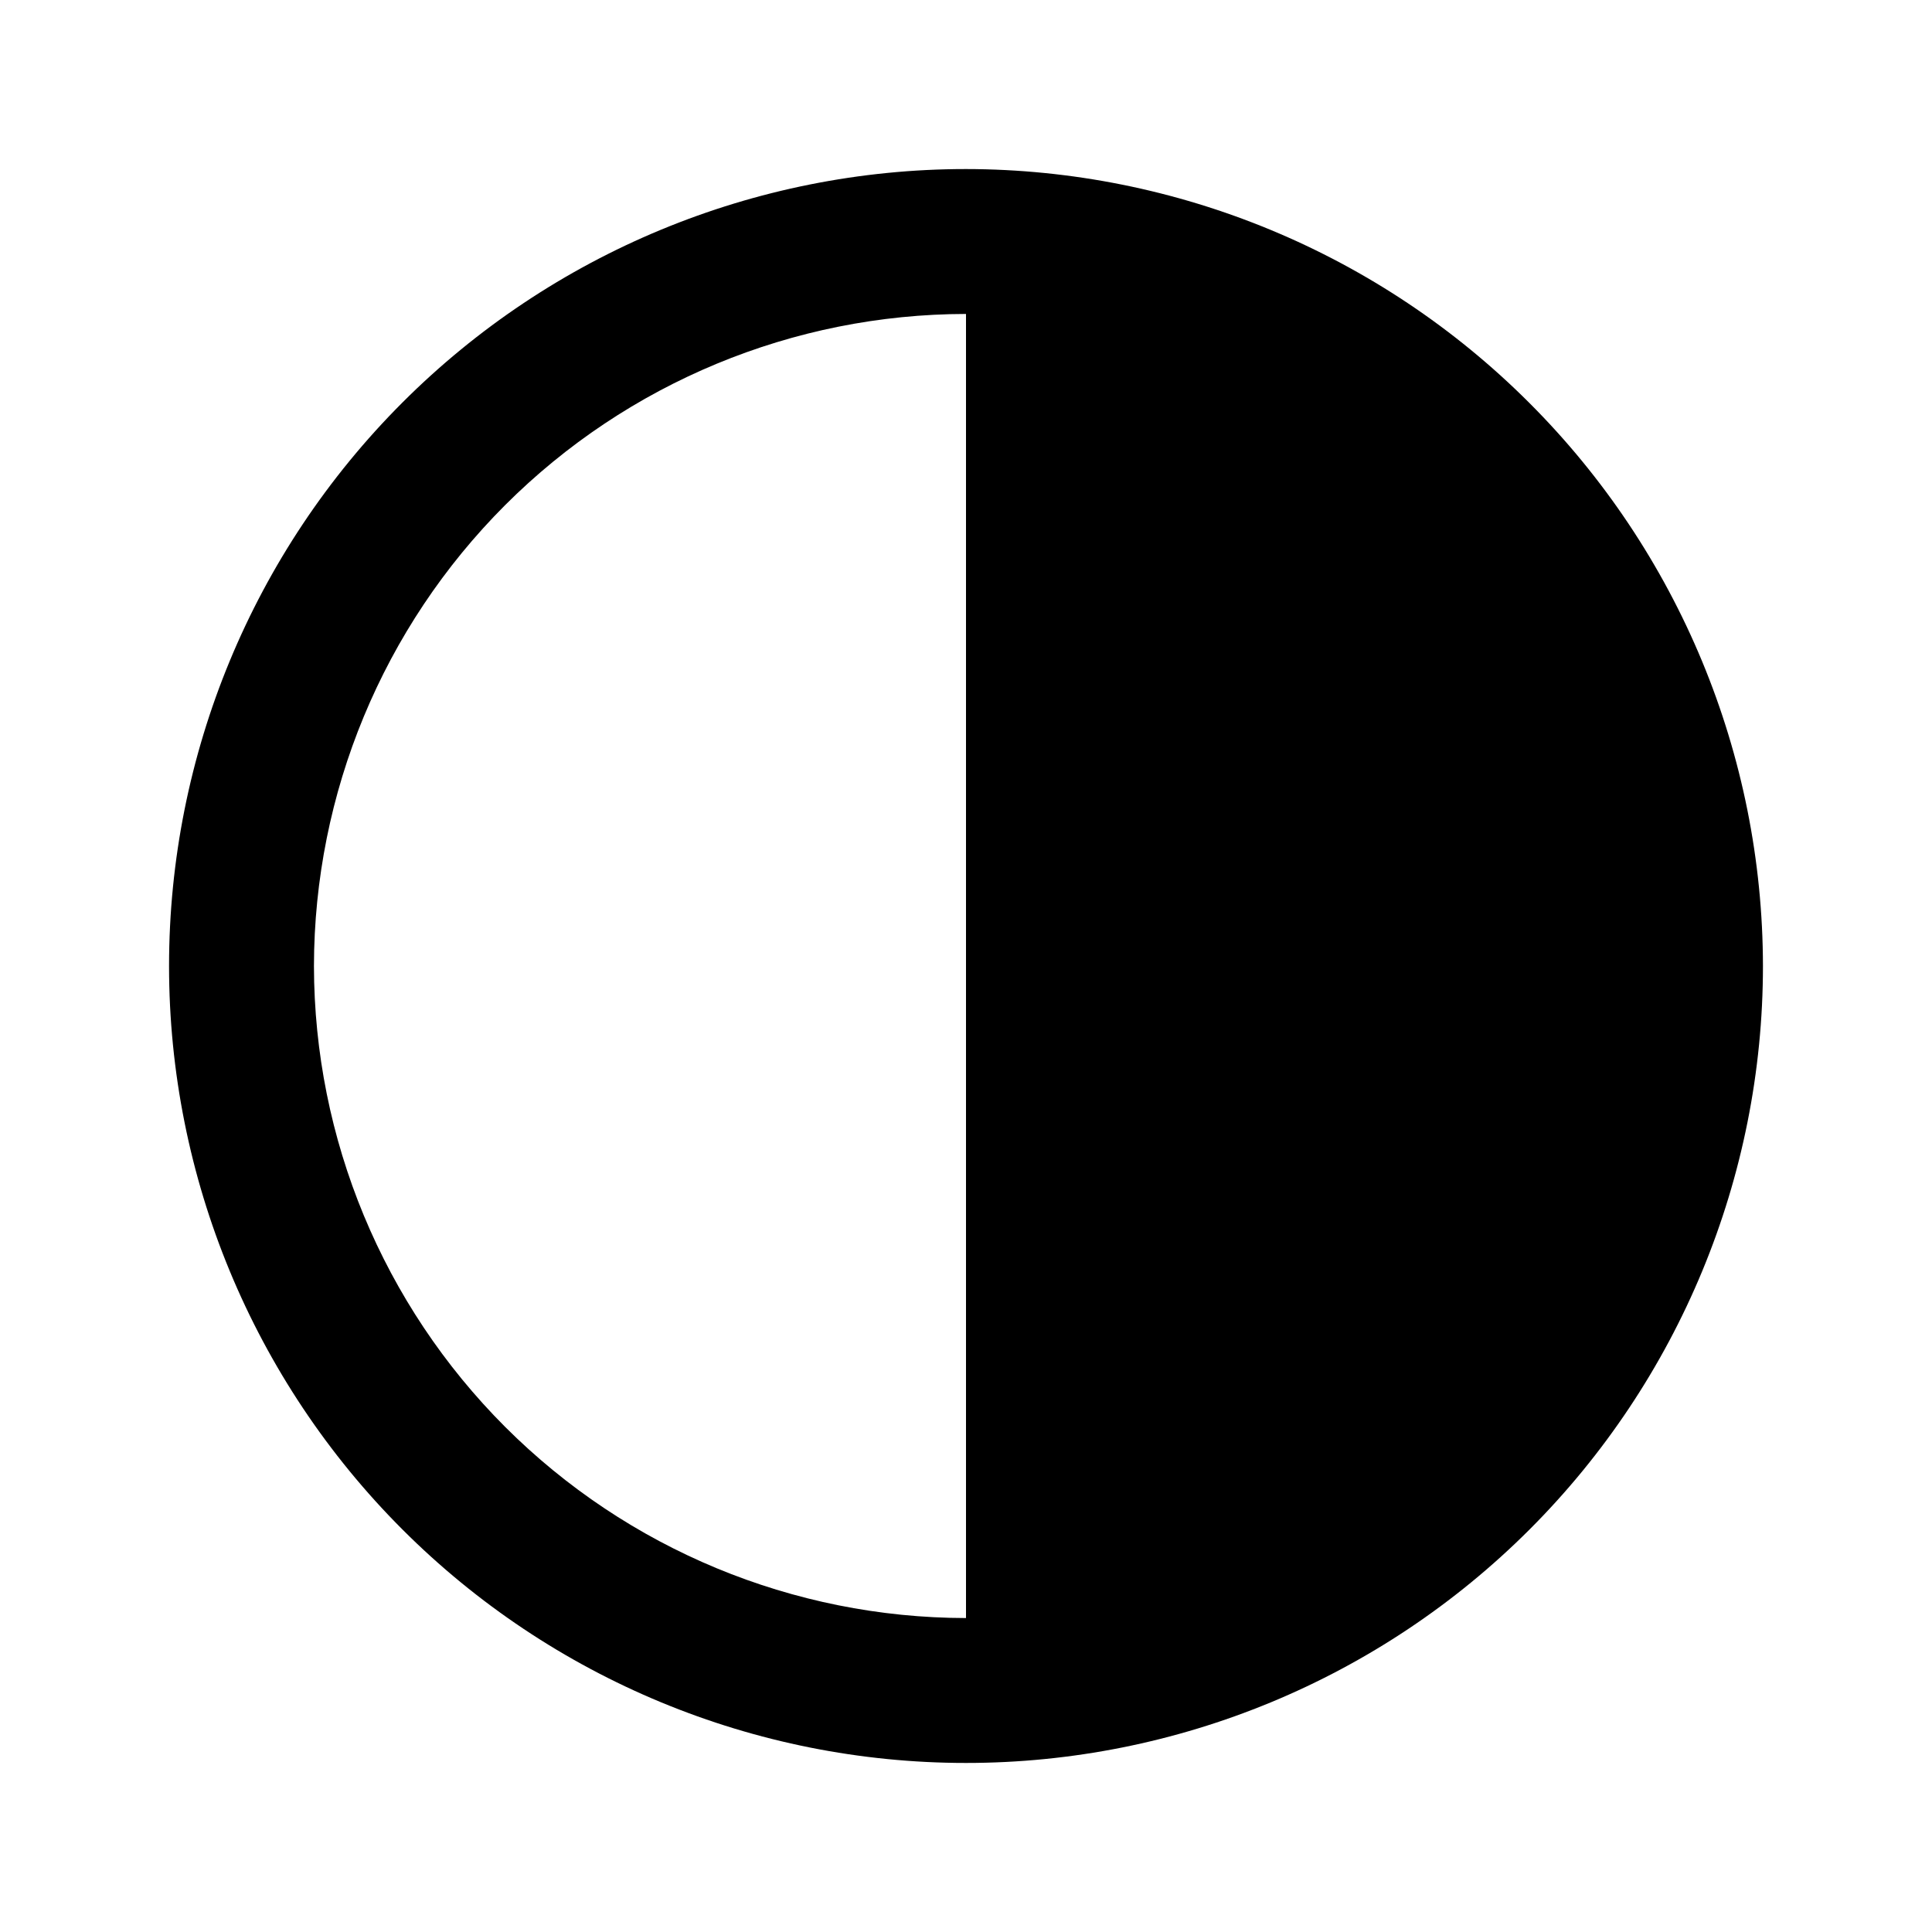 <?xml version="1.0" encoding="UTF-8"?>
<svg width="100pt" height="100pt" version="1.1" viewBox="0 0 100 100" xmlns="http://www.w3.org/2000/svg">
 <path d="m50 8.75c-10.941 0-21.434 4.348-29.168 12.082s-12.082 18.227-12.082 29.168 4.348 21.434 12.082 29.168 18.227 12.082 29.168 12.082 21.434-4.348 29.168-12.082 12.082-18.227 12.082-29.168c-0.012-10.938-4.363-21.422-12.098-29.152-7.731-7.734-18.215-12.086-29.152-12.098zm-33.75 41.25c0.012-8.949 3.57-17.527 9.895-23.855 6.328-6.324 14.906-9.883 23.855-9.895v67.5c-8.949-0.012-17.527-3.57-23.855-9.895-6.324-6.328-9.883-14.906-9.895-23.855z"/>
</svg>
